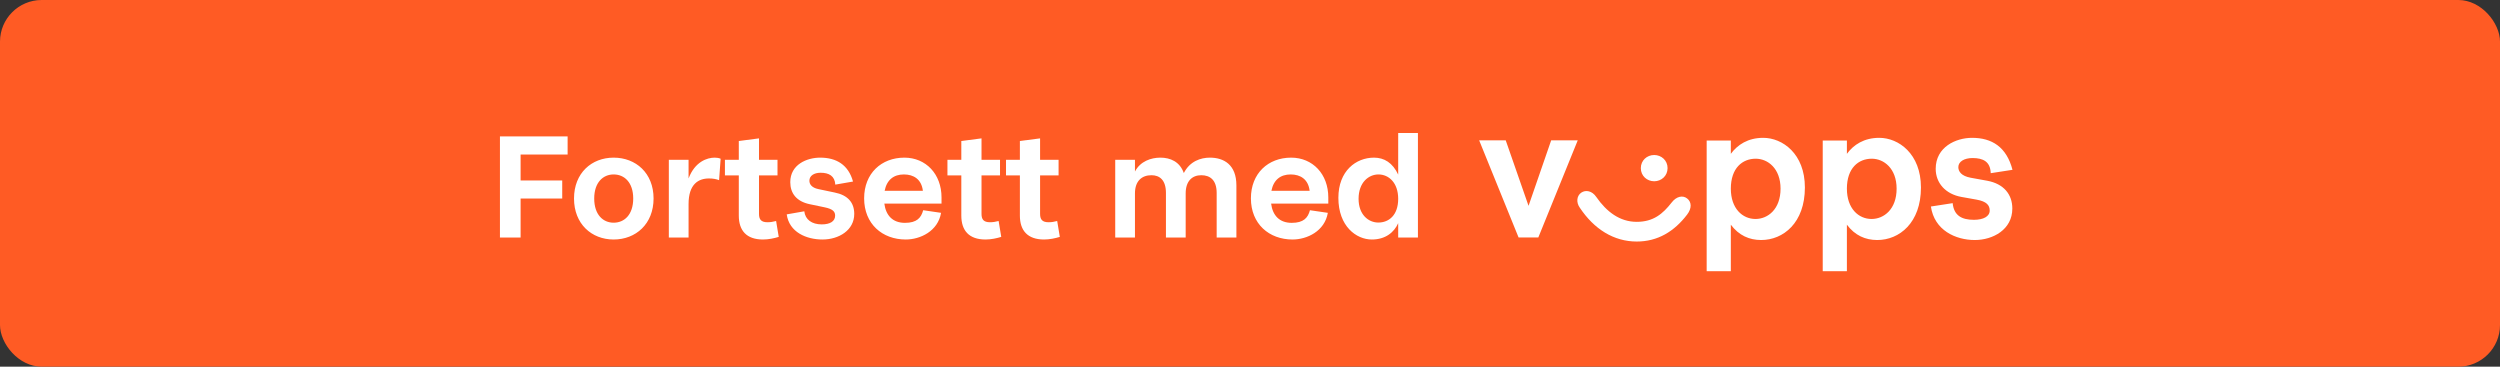 <svg width="300" height="44" viewBox="0 0 300 44" fill="none" xmlns="http://www.w3.org/2000/svg">
<rect x="0" y="0" width="300" height="44" fill="#333333" stroke="none"/>
<rect width="300" height="44" rx="5" fill="#FF5B24"/>
<path d="M59.993 16.364H68.114V18.547H62.472V21.655H67.467V23.82H62.472V28.5H59.993V16.364ZM73.637 18.917C76.301 18.917 78.428 20.767 78.428 23.82C78.428 26.872 76.301 28.741 73.637 28.741C70.991 28.741 68.882 26.872 68.882 23.82C68.882 20.767 70.991 18.917 73.637 18.917ZM73.637 20.933C72.379 20.933 71.306 21.877 71.306 23.82C71.306 25.78 72.379 26.724 73.637 26.724C74.913 26.724 75.986 25.78 75.986 23.82C75.986 21.877 74.913 20.933 73.637 20.933ZM85.07 21.415C83.812 21.415 82.628 22.099 82.628 24.485V28.5H80.26V19.176H82.628V21.415C83.386 19.398 84.866 18.917 85.754 18.917C85.995 18.917 86.272 18.954 86.476 19.047L86.291 21.618C85.939 21.488 85.569 21.415 85.07 21.415ZM88.656 16.919L91.08 16.605V19.176H93.3V21.044H91.08V25.669C91.08 26.335 91.339 26.669 92.097 26.669C92.504 26.669 92.745 26.613 93.133 26.52L93.448 28.426C92.911 28.593 92.227 28.741 91.561 28.741C89.563 28.741 88.656 27.649 88.656 25.873V21.044H86.991V19.176H88.656V16.919ZM94.833 21.858C94.833 19.75 96.812 18.917 98.422 18.917C100.383 18.917 101.807 19.787 102.362 21.785L100.235 22.154C100.179 21.119 99.476 20.73 98.477 20.73C97.663 20.73 97.127 21.1 97.127 21.692C97.127 22.099 97.404 22.524 98.2 22.691L100.142 23.098C101.752 23.413 102.51 24.319 102.51 25.669C102.51 27.631 100.66 28.741 98.699 28.741C96.775 28.741 94.703 27.871 94.407 25.725L96.516 25.355C96.627 26.354 97.423 26.927 98.607 26.927C99.606 26.927 100.216 26.558 100.216 25.873C100.216 25.392 99.939 25.078 98.94 24.874L97.164 24.504C95.573 24.171 94.833 23.191 94.833 21.858ZM108.469 20.933C107.248 20.933 106.416 21.581 106.157 22.895H110.745C110.578 21.507 109.635 20.933 108.469 20.933ZM112.983 24.43H106.12C106.305 25.855 107.119 26.742 108.599 26.742C110.023 26.742 110.541 26.132 110.782 25.226L112.928 25.54C112.558 27.741 110.43 28.741 108.691 28.741C105.879 28.741 103.696 26.872 103.696 23.801C103.696 20.804 105.768 18.917 108.525 18.917C111.115 18.917 112.983 20.896 112.983 23.69V24.43ZM115.358 16.919L117.782 16.605V19.176H120.002V21.044H117.782V25.669C117.782 26.335 118.041 26.669 118.799 26.669C119.206 26.669 119.447 26.613 119.835 26.52L120.15 28.426C119.613 28.593 118.929 28.741 118.263 28.741C116.265 28.741 115.358 27.649 115.358 25.873V21.044H113.693V19.176H115.358V16.919ZM122.386 16.919L124.81 16.605V19.176H127.03V21.044H124.81V25.669C124.81 26.335 125.069 26.669 125.827 26.669C126.234 26.669 126.475 26.613 126.863 26.52L127.178 28.426C126.641 28.593 125.957 28.741 125.291 28.741C123.293 28.741 122.386 27.649 122.386 25.873V21.044H120.721V19.176H122.386V16.919ZM144.15 21.026C143.077 21.026 142.281 21.71 142.281 23.209V28.5H139.913V23.154C139.913 21.599 139.155 21.026 138.174 21.026C137.027 21.026 136.195 21.71 136.195 23.209V28.5H133.827V19.176H136.195V20.582C136.842 19.343 138.137 18.917 139.247 18.917C140.431 18.917 141.578 19.398 142.059 20.767C142.781 19.343 144.094 18.917 145.186 18.917C146.851 18.917 148.368 19.75 148.368 22.247V28.5H146V23.154C146 21.599 145.204 21.026 144.15 21.026ZM154.882 20.933C153.661 20.933 152.828 21.581 152.569 22.895H157.157C156.991 21.507 156.047 20.933 154.882 20.933ZM159.396 24.43H152.532C152.717 25.855 153.531 26.742 155.011 26.742C156.436 26.742 156.954 26.132 157.194 25.226L159.34 25.54C158.97 27.741 156.843 28.741 155.104 28.741C152.292 28.741 150.109 26.872 150.109 23.801C150.109 20.804 152.181 18.917 154.937 18.917C157.527 18.917 159.396 20.896 159.396 23.69V24.43ZM170.151 15.957V28.5H167.783V26.779C167.302 27.871 166.266 28.741 164.62 28.741C162.751 28.741 160.605 27.149 160.605 23.745C160.605 20.489 162.733 18.917 164.879 18.917C166.1 18.917 167.117 19.527 167.783 20.952V15.957H170.151ZM165.415 20.933C164.25 20.933 163.029 21.877 163.029 23.857C163.029 25.78 164.231 26.706 165.397 26.706C166.655 26.706 167.783 25.836 167.783 23.857C167.783 21.933 166.655 20.933 165.415 20.933Z" fill="white"/>
<path fill-rule="evenodd" clip-rule="evenodd" d="M241.5 20.378C240.78 17.631 239.031 16.54 236.645 16.54C234.711 16.54 232.284 17.631 232.284 20.257C232.284 21.954 233.457 23.288 235.369 23.631L237.18 23.954C238.414 24.176 238.764 24.641 238.764 25.267C238.764 25.974 238.003 26.378 236.871 26.378C235.39 26.378 234.465 25.853 234.32 24.378L231.708 24.782C232.119 27.631 234.67 28.803 236.974 28.803C239.155 28.803 241.479 27.55 241.479 25.025C241.479 23.308 240.43 22.055 238.476 21.691L236.48 21.328C235.369 21.126 234.999 20.58 234.999 20.055C234.999 19.388 235.719 18.965 236.707 18.965C237.962 18.965 238.846 19.388 238.887 20.782L241.5 20.378ZM183.425 24.701L186.14 16.843H189.328L184.597 28.499H182.231L177.5 16.843H180.688L183.425 24.701ZM200.108 20.176C200.108 21.106 199.368 21.752 198.504 21.752C197.64 21.752 196.899 21.106 196.899 20.176C196.899 19.247 197.64 18.601 198.504 18.601C199.368 18.601 200.109 19.247 200.109 20.176H200.108ZM200.602 24.298C199.532 25.671 198.401 26.621 196.405 26.621C194.369 26.621 192.785 25.409 191.551 23.631C191.057 22.904 190.296 22.742 189.74 23.126C189.226 23.49 189.103 24.257 189.576 24.924C191.283 27.49 193.649 28.984 196.405 28.984C198.936 28.984 200.911 27.772 202.453 25.752C203.029 25.005 203.009 24.237 202.453 23.813C201.939 23.408 201.178 23.55 200.602 24.298ZM207.7 22.641C207.7 25.025 209.099 26.277 210.662 26.277C212.143 26.277 213.666 25.106 213.666 22.641C213.666 20.216 212.143 19.045 210.683 19.045C209.099 19.045 207.7 20.156 207.7 22.641ZM207.7 18.459V16.863H204.8V32.54H207.7V26.964C208.667 28.257 209.922 28.803 211.341 28.803C213.995 28.803 216.587 26.742 216.587 22.5C216.587 18.439 213.892 16.54 211.588 16.54C209.757 16.54 208.502 17.368 207.7 18.459ZM221.628 22.641C221.628 25.025 223.026 26.277 224.59 26.277C226.071 26.277 227.593 25.106 227.593 22.641C227.593 20.216 226.071 19.045 224.61 19.045C223.026 19.045 221.627 20.156 221.627 22.641H221.628ZM221.628 18.459V16.863H221.627H218.727V32.54H221.627V26.964C222.594 28.257 223.849 28.803 225.268 28.803C227.922 28.803 230.514 26.742 230.514 22.5C230.514 18.439 227.819 16.54 225.515 16.54C223.684 16.54 222.43 17.368 221.628 18.459Z" fill="white"/>
</svg>
